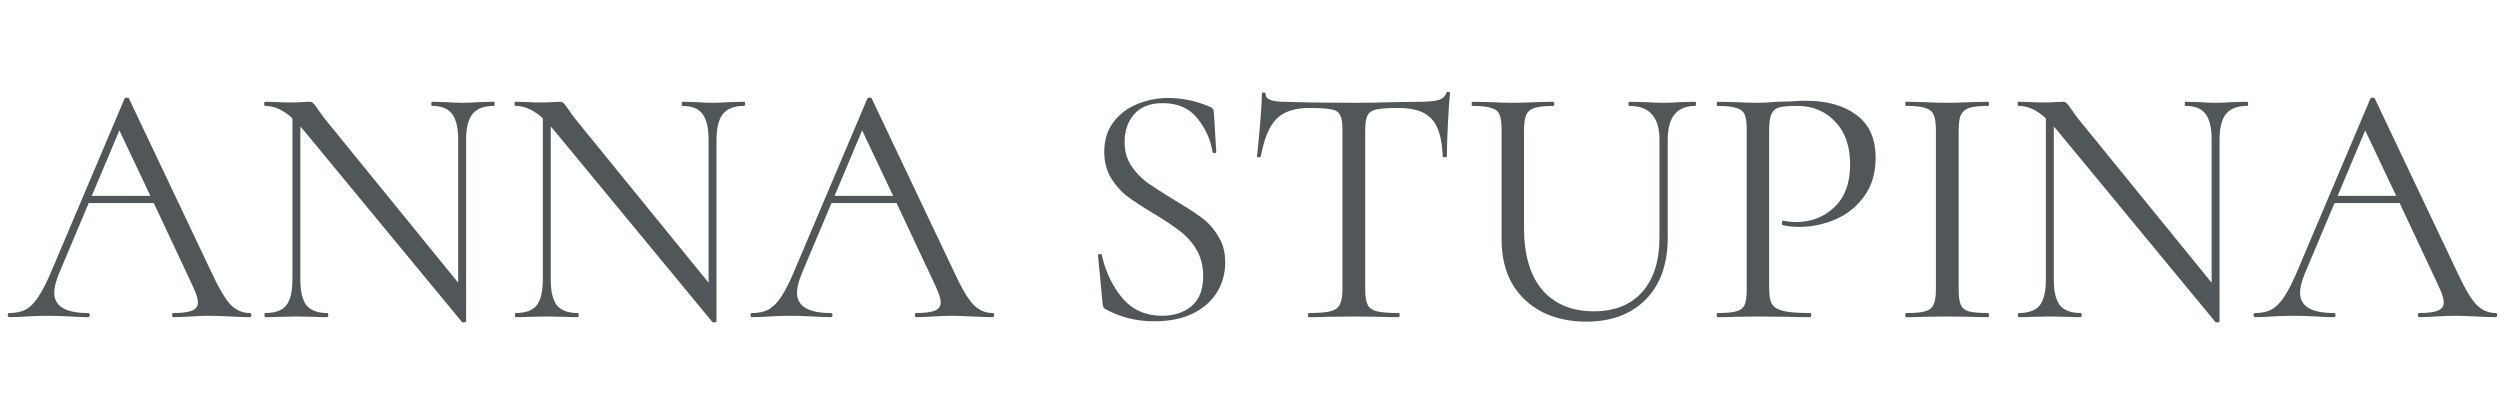 <?xml version="1.0" encoding="UTF-8"?> <svg xmlns="http://www.w3.org/2000/svg" width="804" height="133" viewBox="0 0 804 133" fill="none"><path d="M80.394 100.67C80.69 100.67 80.838 100.892 80.838 101.335C80.838 101.778 80.69 102 80.394 102C78.99 102 76.811 101.926 73.855 101.778C70.9 101.631 68.757 101.557 67.427 101.557C65.801 101.557 63.732 101.631 61.22 101.778C58.856 101.926 57.045 102 55.789 102C55.494 102 55.346 101.778 55.346 101.335C55.346 100.892 55.494 100.67 55.789 100.67C58.523 100.67 60.518 100.411 61.774 99.894C63.031 99.377 63.658 98.49 63.658 97.234C63.658 96.2 63.178 94.611 62.218 92.468L49.472 65.314H28.524L18.993 87.924C17.958 90.436 17.441 92.505 17.441 94.131C17.441 98.49 21.062 100.67 28.303 100.67C28.672 100.67 28.857 100.892 28.857 101.335C28.857 101.778 28.672 102 28.303 102C26.973 102 25.052 101.926 22.539 101.778C19.732 101.631 17.293 101.557 15.224 101.557C13.303 101.557 11.087 101.631 8.574 101.778C6.358 101.926 4.51 102 3.033 102C2.663 102 2.479 101.778 2.479 101.335C2.479 100.892 2.663 100.67 3.033 100.67C5.102 100.67 6.838 100.301 8.242 99.562C9.72 98.749 11.087 97.382 12.343 95.461C13.673 93.466 15.114 90.621 16.665 86.927L40.051 31.732C40.199 31.51 40.457 31.399 40.827 31.399C41.196 31.399 41.418 31.51 41.492 31.732L67.648 86.816C70.161 92.284 72.303 95.978 74.077 97.899C75.85 99.746 77.956 100.67 80.394 100.67ZM29.522 62.987H48.364L38.389 41.928L29.522 62.987ZM158.77 32.729C158.992 32.729 159.102 32.951 159.102 33.394C159.102 33.837 158.992 34.059 158.77 34.059C155.667 34.059 153.413 34.909 152.009 36.608C150.605 38.308 149.903 41.079 149.903 44.921V103.33C149.903 103.478 149.719 103.589 149.349 103.662C148.98 103.736 148.721 103.699 148.573 103.552L97.59 41.818L96.593 40.709V89.919C96.593 93.761 97.257 96.532 98.588 98.232C99.991 99.857 102.208 100.67 105.237 100.67C105.459 100.67 105.57 100.892 105.57 101.335C105.57 101.778 105.459 102 105.237 102C103.39 102 101.986 101.963 101.026 101.889L95.484 101.778L89.832 101.889C88.797 101.963 87.282 102 85.287 102C85.14 102 85.066 101.778 85.066 101.335C85.066 100.892 85.14 100.67 85.287 100.67C88.465 100.67 90.718 99.857 92.048 98.232C93.378 96.532 94.043 93.761 94.043 89.919V38.049C91.162 35.389 88.243 34.059 85.287 34.059C85.066 34.059 84.955 33.837 84.955 33.394C84.955 32.951 85.066 32.729 85.287 32.729L89.388 32.84C90.275 32.914 91.494 32.951 93.046 32.951C94.671 32.951 96.001 32.914 97.036 32.84C98.07 32.766 98.883 32.729 99.474 32.729C100.065 32.729 100.472 32.877 100.693 33.172C100.989 33.394 101.432 33.948 102.023 34.835C102.91 36.165 103.797 37.384 104.683 38.492L147.354 90.917V44.921C147.354 41.079 146.689 38.308 145.359 36.608C144.103 34.909 141.96 34.059 138.931 34.059C138.783 34.059 138.709 33.837 138.709 33.394C138.709 32.951 138.783 32.729 138.931 32.729L143.253 32.84C145.47 32.988 147.28 33.062 148.684 33.062C150.014 33.062 151.861 32.988 154.226 32.84L158.77 32.729ZM239.297 32.729C239.519 32.729 239.63 32.951 239.63 33.394C239.63 33.837 239.519 34.059 239.297 34.059C236.194 34.059 233.94 34.909 232.536 36.608C231.133 38.308 230.431 41.079 230.431 44.921V103.33C230.431 103.478 230.246 103.589 229.876 103.662C229.507 103.736 229.248 103.699 229.101 103.552L178.117 41.818L177.12 40.709V89.919C177.12 93.761 177.785 96.532 179.115 98.232C180.519 99.857 182.735 100.67 185.765 100.67C185.986 100.67 186.097 100.892 186.097 101.335C186.097 101.778 185.986 102 185.765 102C183.918 102 182.514 101.963 181.553 101.889L176.011 101.778L170.359 101.889C169.325 101.963 167.81 102 165.815 102C165.667 102 165.593 101.778 165.593 101.335C165.593 100.892 165.667 100.67 165.815 100.67C168.992 100.67 171.246 99.857 172.576 98.232C173.906 96.532 174.571 93.761 174.571 89.919V38.049C171.689 35.389 168.77 34.059 165.815 34.059C165.593 34.059 165.482 33.837 165.482 33.394C165.482 32.951 165.593 32.729 165.815 32.729L169.916 32.84C170.802 32.914 172.021 32.951 173.573 32.951C175.199 32.951 176.529 32.914 177.563 32.84C178.598 32.766 179.41 32.729 180.001 32.729C180.593 32.729 180.999 32.877 181.221 33.172C181.516 33.394 181.96 33.948 182.551 34.835C183.437 36.165 184.324 37.384 185.211 38.492L227.881 90.917V44.921C227.881 41.079 227.216 38.308 225.886 36.608C224.63 34.909 222.488 34.059 219.458 34.059C219.31 34.059 219.236 33.837 219.236 33.394C219.236 32.951 219.31 32.729 219.458 32.729L223.781 32.84C225.997 32.988 227.808 33.062 229.211 33.062C230.541 33.062 232.389 32.988 234.753 32.84L239.297 32.729ZM319.271 100.67C319.566 100.67 319.714 100.892 319.714 101.335C319.714 101.778 319.566 102 319.271 102C317.867 102 315.687 101.926 312.731 101.778C309.776 101.631 307.633 101.557 306.303 101.557C304.677 101.557 302.609 101.631 300.096 101.778C297.732 101.926 295.922 102 294.666 102C294.37 102 294.222 101.778 294.222 101.335C294.222 100.892 294.37 100.67 294.666 100.67C297.399 100.67 299.394 100.411 300.651 99.894C301.907 99.377 302.535 98.49 302.535 97.234C302.535 96.2 302.054 94.611 301.094 92.468L288.348 65.314H267.401L257.869 87.924C256.834 90.436 256.317 92.505 256.317 94.131C256.317 98.49 259.938 100.67 267.179 100.67C267.548 100.67 267.733 100.892 267.733 101.335C267.733 101.778 267.548 102 267.179 102C265.849 102 263.928 101.926 261.416 101.778C258.608 101.631 256.169 101.557 254.101 101.557C252.179 101.557 249.963 101.631 247.451 101.778C245.234 101.926 243.387 102 241.909 102C241.539 102 241.355 101.778 241.355 101.335C241.355 100.892 241.539 100.67 241.909 100.67C243.978 100.67 245.714 100.301 247.118 99.562C248.596 98.749 249.963 97.382 251.219 95.461C252.549 93.466 253.99 90.621 255.541 86.927L278.927 31.732C279.075 31.51 279.334 31.399 279.703 31.399C280.072 31.399 280.294 31.51 280.368 31.732L306.525 86.816C309.037 92.284 311.18 95.978 312.953 97.899C314.726 99.746 316.832 100.67 319.271 100.67ZM268.398 62.987H287.24L277.265 41.928L268.398 62.987ZM361.667 45.697C361.667 48.578 362.369 51.091 363.773 53.233C365.177 55.376 366.876 57.186 368.871 58.664C370.866 60.068 373.674 61.878 377.294 64.095C381.137 66.386 384.129 68.307 386.272 69.858C388.415 71.41 390.225 73.405 391.703 75.843C393.254 78.208 394.03 81.052 394.03 84.377C394.03 87.924 393.144 91.138 391.37 94.02C389.597 96.902 386.974 99.192 383.501 100.892C380.102 102.517 376.001 103.33 371.199 103.33C365.509 103.33 360.3 102.037 355.571 99.451C355.202 99.229 354.943 98.971 354.795 98.675C354.721 98.379 354.647 97.936 354.574 97.345L353.133 82.272C353.059 81.976 353.207 81.791 353.576 81.718C354.019 81.644 354.278 81.754 354.352 82.05C355.534 87.37 357.714 91.951 360.891 95.793C364.142 99.636 368.428 101.557 373.748 101.557C377.442 101.557 380.545 100.559 383.058 98.564C385.644 96.495 386.937 93.244 386.937 88.811C386.937 85.486 386.198 82.604 384.72 80.166C383.242 77.728 381.432 75.733 379.289 74.181C377.22 72.555 374.376 70.671 370.755 68.528C367.209 66.386 364.401 64.538 362.332 62.987C360.337 61.435 358.637 59.477 357.234 57.112C355.83 54.748 355.128 51.977 355.128 48.8C355.128 45.106 356.088 41.965 358.009 39.379C360.004 36.719 362.554 34.761 365.657 33.505C368.834 32.175 372.196 31.51 375.743 31.51C380.102 31.51 384.425 32.397 388.71 34.17C389.819 34.539 390.373 35.167 390.373 36.054L391.149 48.8C391.149 49.096 390.964 49.243 390.594 49.243C390.225 49.243 390.003 49.096 389.929 48.8C389.338 44.958 387.75 41.411 385.164 38.16C382.577 34.835 378.846 33.172 373.969 33.172C369.832 33.172 366.728 34.392 364.659 36.83C362.664 39.194 361.667 42.15 361.667 45.697ZM420.986 34.724C416.331 34.724 412.821 35.906 410.457 38.271C408.166 40.635 406.504 44.662 405.469 50.352C405.469 50.499 405.248 50.573 404.804 50.573C404.435 50.573 404.25 50.499 404.25 50.352C404.546 47.692 404.878 44.219 405.248 39.933C405.617 35.648 405.802 32.434 405.802 30.291C405.802 29.921 405.987 29.737 406.356 29.737C406.799 29.737 407.021 29.921 407.021 30.291C407.021 31.916 409.016 32.729 413.006 32.729C419.287 32.951 426.712 33.062 435.284 33.062C439.643 33.062 444.261 32.988 449.138 32.84L456.674 32.729C459.334 32.729 461.292 32.544 462.549 32.175C463.879 31.806 464.728 31.067 465.098 29.958C465.172 29.663 465.393 29.515 465.763 29.515C466.132 29.515 466.317 29.663 466.317 29.958C466.095 32.101 465.874 35.352 465.652 39.712C465.43 44.071 465.319 47.618 465.319 50.352C465.319 50.499 465.098 50.573 464.654 50.573C464.211 50.573 463.989 50.499 463.989 50.352C463.768 44.588 462.586 40.561 460.443 38.271C458.3 35.906 454.753 34.724 449.803 34.724C446.478 34.724 444.113 34.872 442.709 35.167C441.306 35.463 440.345 36.091 439.828 37.052C439.311 38.012 439.052 39.638 439.052 41.928V93.022C439.052 95.313 439.311 96.976 439.828 98.01C440.345 99.044 441.342 99.746 442.82 100.116C444.298 100.485 446.626 100.67 449.803 100.67C450.024 100.67 450.135 100.892 450.135 101.335C450.135 101.778 450.024 102 449.803 102C447.364 102 445.406 101.963 443.929 101.889L435.284 101.778L426.971 101.889C425.493 101.963 423.461 102 420.875 102C420.727 102 420.654 101.778 420.654 101.335C420.654 100.892 420.727 100.67 420.875 100.67C424.052 100.67 426.38 100.485 427.858 100.116C429.336 99.746 430.333 99.044 430.85 98.01C431.441 96.902 431.737 95.239 431.737 93.022V41.707C431.737 39.416 431.478 37.828 430.961 36.941C430.444 35.98 429.483 35.389 428.079 35.167C426.676 34.872 424.311 34.724 420.986 34.724ZM533.68 44.921C533.68 37.68 530.466 34.059 524.038 34.059C523.816 34.059 523.705 33.837 523.705 33.394C523.705 32.951 523.816 32.729 524.038 32.729L528.804 32.84C531.464 32.988 533.569 33.062 535.121 33.062C536.377 33.062 538.187 32.988 540.552 32.84L545.207 32.729C545.355 32.729 545.429 32.951 545.429 33.394C545.429 33.837 545.355 34.059 545.207 34.059C539.296 34.059 536.34 37.68 536.34 44.921V76.397C536.34 84.895 533.976 91.545 529.247 96.347C524.518 101.076 518.164 103.441 510.184 103.441C504.716 103.441 499.913 102.369 495.775 100.227C491.711 98.084 488.534 95.054 486.244 91.138C484.027 87.148 482.919 82.493 482.919 77.173V41.707C482.919 39.49 482.697 37.864 482.254 36.83C481.81 35.796 480.924 35.094 479.594 34.724C478.337 34.281 476.305 34.059 473.498 34.059C473.35 34.059 473.276 33.837 473.276 33.394C473.276 32.951 473.35 32.729 473.498 32.729L478.929 32.84C482.032 32.988 484.544 33.062 486.465 33.062C488.534 33.062 491.12 32.988 494.224 32.84L499.544 32.729C499.765 32.729 499.876 32.951 499.876 33.394C499.876 33.837 499.765 34.059 499.544 34.059C496.81 34.059 494.778 34.281 493.448 34.724C492.118 35.167 491.231 35.943 490.788 37.052C490.344 38.086 490.123 39.712 490.123 41.928V73.294C490.123 81.939 492.081 88.589 495.997 93.244C499.987 97.825 505.529 100.116 512.622 100.116C519.272 100.116 524.444 98.047 528.139 93.909C531.833 89.698 533.68 83.897 533.68 76.508V44.921ZM568.952 92.579C568.952 94.944 569.248 96.68 569.839 97.788C570.504 98.823 571.723 99.562 573.496 100.005C575.343 100.448 578.225 100.67 582.141 100.67C582.363 100.67 582.474 100.892 582.474 101.335C582.474 101.778 582.363 102 582.141 102C579.112 102 576.747 101.963 575.048 101.889L565.405 101.778L557.979 101.889C556.576 101.963 554.691 102 552.327 102C552.179 102 552.105 101.778 552.105 101.335C552.105 100.892 552.179 100.67 552.327 100.67C555.135 100.67 557.167 100.485 558.423 100.116C559.753 99.746 560.639 99.044 561.083 98.01C561.526 96.902 561.748 95.239 561.748 93.022V41.707C561.748 39.49 561.526 37.864 561.083 36.83C560.639 35.796 559.753 35.094 558.423 34.724C557.167 34.281 555.135 34.059 552.327 34.059C552.179 34.059 552.105 33.837 552.105 33.394C552.105 32.951 552.179 32.729 552.327 32.729L557.869 32.84C560.972 32.988 563.447 33.062 565.294 33.062C567.142 33.062 569.211 32.951 571.501 32.729C572.388 32.729 573.792 32.692 575.713 32.618C577.634 32.471 579.296 32.397 580.7 32.397C587.498 32.397 592.929 33.911 596.993 36.941C601.131 39.97 603.199 44.588 603.199 50.795C603.199 55.672 601.98 59.773 599.542 63.097C597.178 66.422 594.111 68.898 590.343 70.523C586.574 72.149 582.695 72.962 578.705 72.962C576.563 72.962 574.789 72.777 573.385 72.407C573.164 72.407 573.053 72.223 573.053 71.853C573.053 71.632 573.09 71.41 573.164 71.188C573.311 70.967 573.459 70.893 573.607 70.967C574.789 71.262 576.119 71.41 577.597 71.41C582.474 71.41 586.574 69.821 589.899 66.644C593.298 63.467 594.998 58.886 594.998 52.901C594.998 47.064 593.409 42.483 590.232 39.157C587.055 35.759 582.991 34.059 578.04 34.059C575.38 34.059 573.459 34.207 572.277 34.502C571.095 34.798 570.245 35.5 569.728 36.608C569.211 37.643 568.952 39.416 568.952 41.928V92.579ZM629.907 93.022C629.907 95.239 630.129 96.902 630.572 98.01C631.015 99.044 631.865 99.746 633.121 100.116C634.451 100.485 636.52 100.67 639.328 100.67C639.549 100.67 639.66 100.892 639.66 101.335C639.66 101.778 639.549 102 639.328 102C637.111 102 635.338 101.963 634.008 101.889L626.139 101.778L618.491 101.889C617.161 101.963 615.351 102 613.06 102C612.839 102 612.728 101.778 612.728 101.335C612.728 100.892 612.839 100.67 613.06 100.67C615.868 100.67 617.9 100.485 619.156 100.116C620.486 99.746 621.373 99.044 621.816 98.01C622.333 96.902 622.592 95.239 622.592 93.022V41.707C622.592 39.49 622.333 37.864 621.816 36.83C621.373 35.796 620.486 35.094 619.156 34.724C617.9 34.281 615.868 34.059 613.06 34.059C612.839 34.059 612.728 33.837 612.728 33.394C612.728 32.951 612.839 32.729 613.06 32.729L618.491 32.84C621.594 32.988 624.144 33.062 626.139 33.062C628.355 33.062 631.015 32.988 634.119 32.84L639.328 32.729C639.549 32.729 639.66 32.951 639.66 33.394C639.66 33.837 639.549 34.059 639.328 34.059C636.594 34.059 634.562 34.281 633.232 34.724C631.976 35.167 631.089 35.943 630.572 37.052C630.129 38.086 629.907 39.712 629.907 41.928V93.022ZM722.678 32.729C722.9 32.729 723.01 32.951 723.01 33.394C723.01 33.837 722.9 34.059 722.678 34.059C719.575 34.059 717.321 34.909 715.917 36.608C714.513 38.308 713.811 41.079 713.811 44.921V103.33C713.811 103.478 713.626 103.589 713.257 103.662C712.888 103.736 712.629 103.699 712.481 103.552L661.498 41.818L660.5 40.709V89.919C660.5 93.761 661.165 96.532 662.495 98.232C663.899 99.857 666.116 100.67 669.145 100.67C669.367 100.67 669.478 100.892 669.478 101.335C669.478 101.778 669.367 102 669.145 102C667.298 102 665.894 101.963 664.934 101.889L659.392 101.778L653.74 101.889C652.705 101.963 651.19 102 649.195 102C649.048 102 648.974 101.778 648.974 101.335C648.974 100.892 649.048 100.67 649.195 100.67C652.373 100.67 654.626 99.857 655.956 98.232C657.286 96.532 657.951 93.761 657.951 89.919V38.049C655.07 35.389 652.151 34.059 649.195 34.059C648.974 34.059 648.863 33.837 648.863 33.394C648.863 32.951 648.974 32.729 649.195 32.729L653.296 32.84C654.183 32.914 655.402 32.951 656.954 32.951C658.579 32.951 659.909 32.914 660.944 32.84C661.978 32.766 662.791 32.729 663.382 32.729C663.973 32.729 664.38 32.877 664.601 33.172C664.897 33.394 665.34 33.948 665.931 34.835C666.818 36.165 667.705 37.384 668.591 38.492L711.262 90.917V44.921C711.262 41.079 710.597 38.308 709.267 36.608C708.011 34.909 705.868 34.059 702.839 34.059C702.691 34.059 702.617 33.837 702.617 33.394C702.617 32.951 702.691 32.729 702.839 32.729L707.161 32.84C709.378 32.988 711.188 33.062 712.592 33.062C713.922 33.062 715.769 32.988 718.134 32.84L722.678 32.729ZM802.651 100.67C802.947 100.67 803.094 100.892 803.094 101.335C803.094 101.778 802.947 102 802.651 102C801.247 102 799.067 101.926 796.112 101.778C793.156 101.631 791.014 101.557 789.684 101.557C788.058 101.557 785.989 101.631 783.477 101.778C781.112 101.926 779.302 102 778.046 102C777.75 102 777.603 101.778 777.603 101.335C777.603 100.892 777.75 100.67 778.046 100.67C780.78 100.67 782.775 100.411 784.031 99.894C785.287 99.377 785.915 98.49 785.915 97.234C785.915 96.2 785.435 94.611 784.474 92.468L771.729 65.314H750.781L741.249 87.924C740.215 90.436 739.698 92.505 739.698 94.131C739.698 98.49 743.318 100.67 750.559 100.67C750.929 100.67 751.114 100.892 751.114 101.335C751.114 101.778 750.929 102 750.559 102C749.229 102 747.308 101.926 744.796 101.778C741.988 101.631 739.55 101.557 737.481 101.557C735.56 101.557 733.343 101.631 730.831 101.778C728.614 101.926 726.767 102 725.289 102C724.92 102 724.735 101.778 724.735 101.335C724.735 100.892 724.92 100.67 725.289 100.67C727.358 100.67 729.095 100.301 730.499 99.562C731.976 98.749 733.343 97.382 734.599 95.461C735.929 93.466 737.37 90.621 738.922 86.927L762.308 31.732C762.455 31.51 762.714 31.399 763.084 31.399C763.453 31.399 763.675 31.51 763.749 31.732L789.905 86.816C792.417 92.284 794.56 95.978 796.334 97.899C798.107 99.746 800.213 100.67 802.651 100.67ZM751.779 62.987H770.62L760.645 41.928L751.779 62.987Z" fill="#515659"></path></svg> 